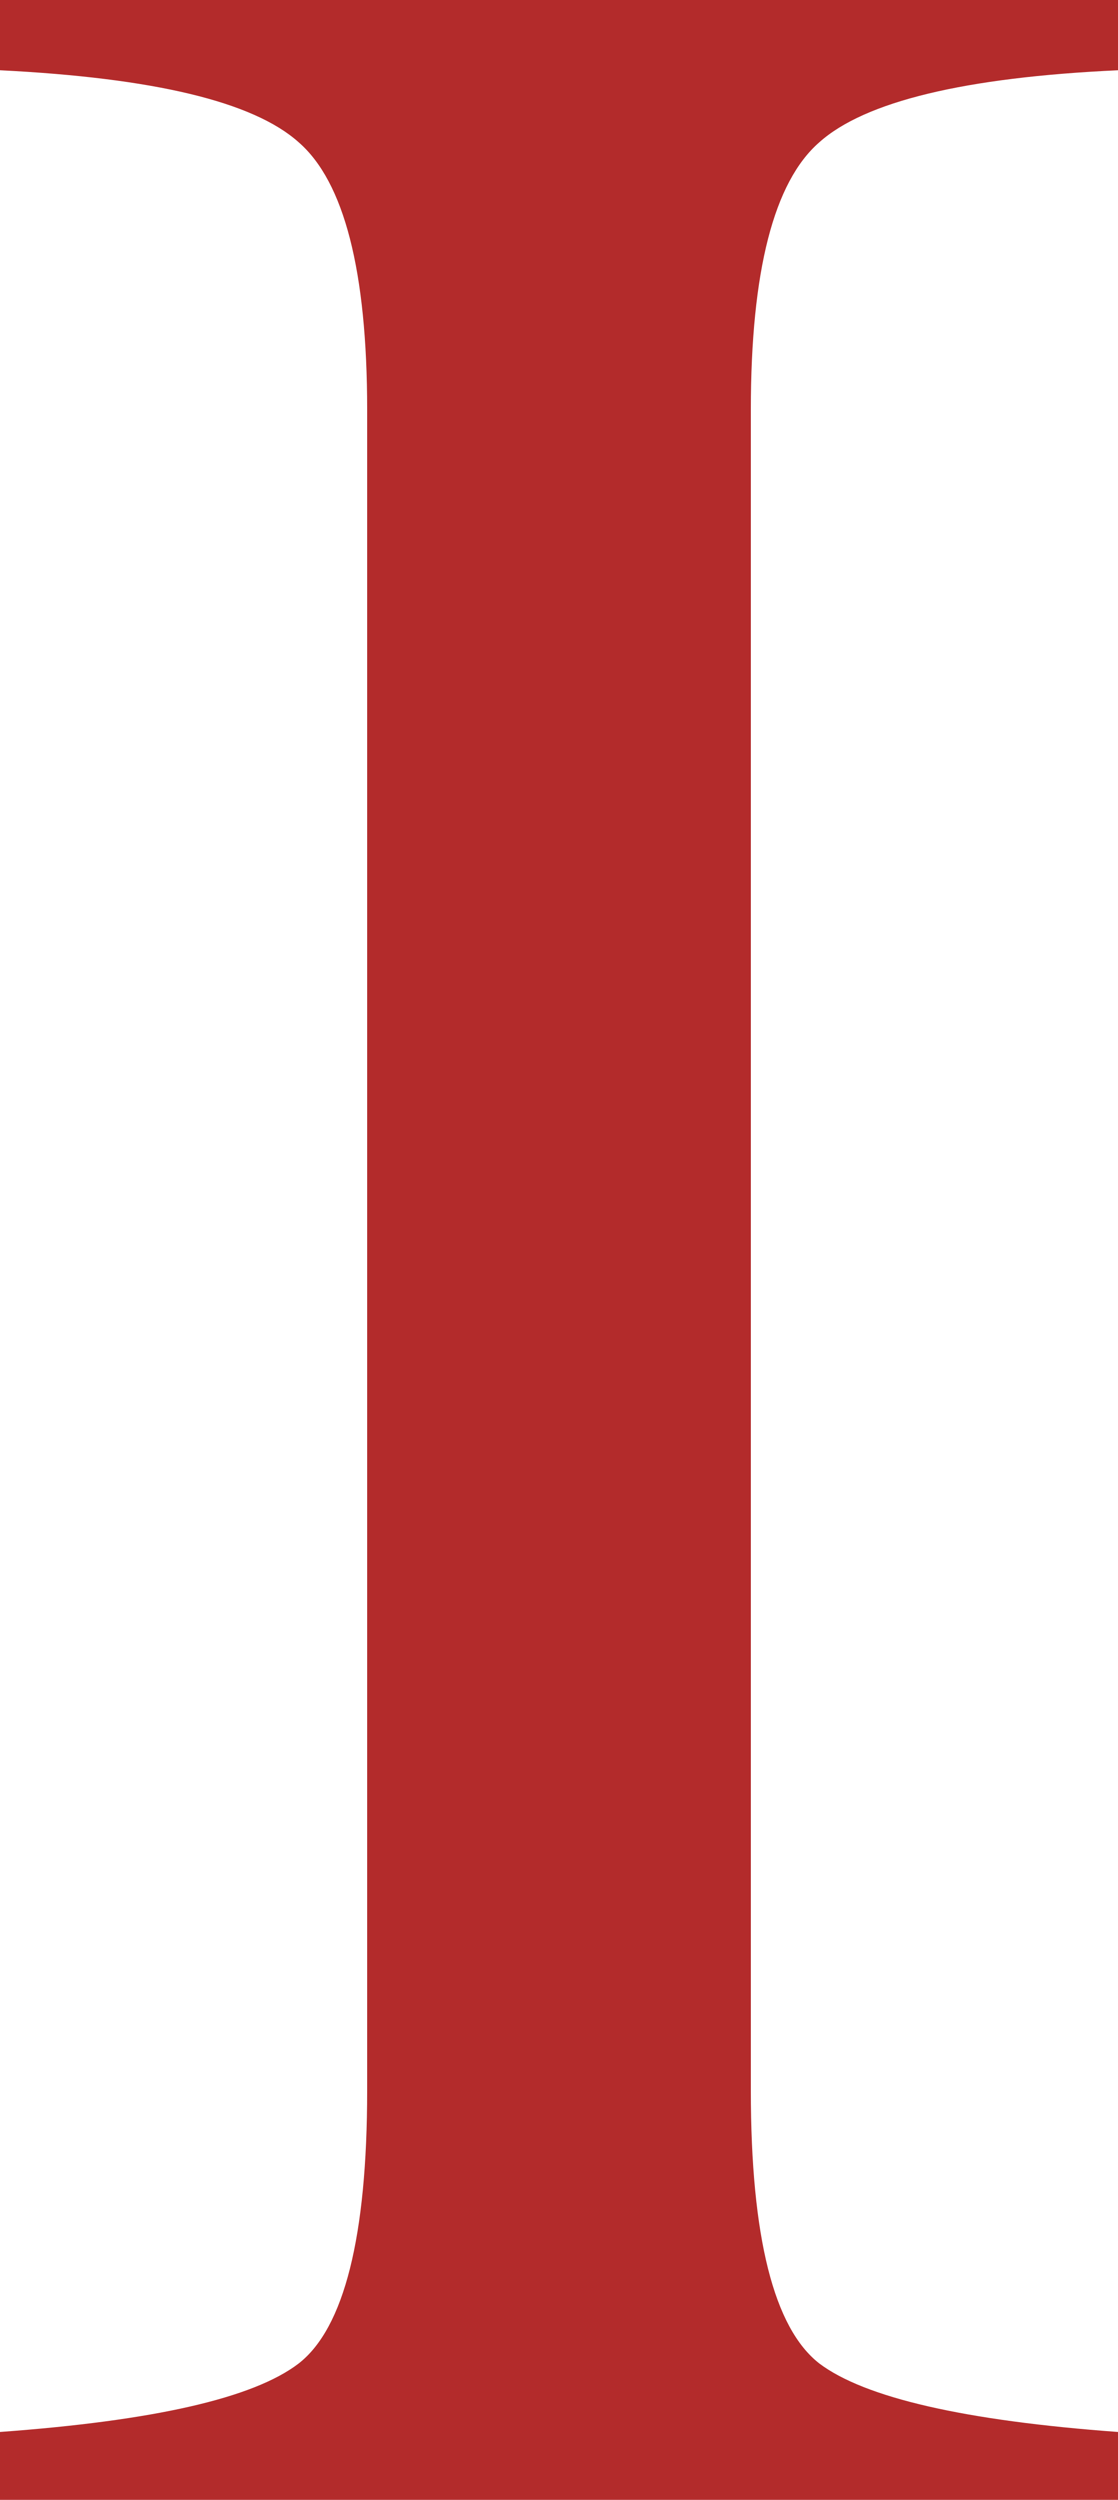 <svg xmlns="http://www.w3.org/2000/svg" viewBox="0 0 18.94 42.34"><path d="M0 41.19c2.6-.19 4.29-.57 5.06-1.16.77-.6 1.16-2.15 1.16-4.62V6.94c0-2.35-.39-3.86-1.16-4.53C4.29 1.72 2.6 1.32 0 1.19V0h18.94v1.19c-2.6.12-4.29.53-5.06 1.22-.77.67-1.16 2.18-1.16 4.53v28.47c0 2.48.39 4.02 1.16 4.62.77.58 2.46.97 5.06 1.16v1.16H0v-1.16z" fill="#b32b2b"/></svg>